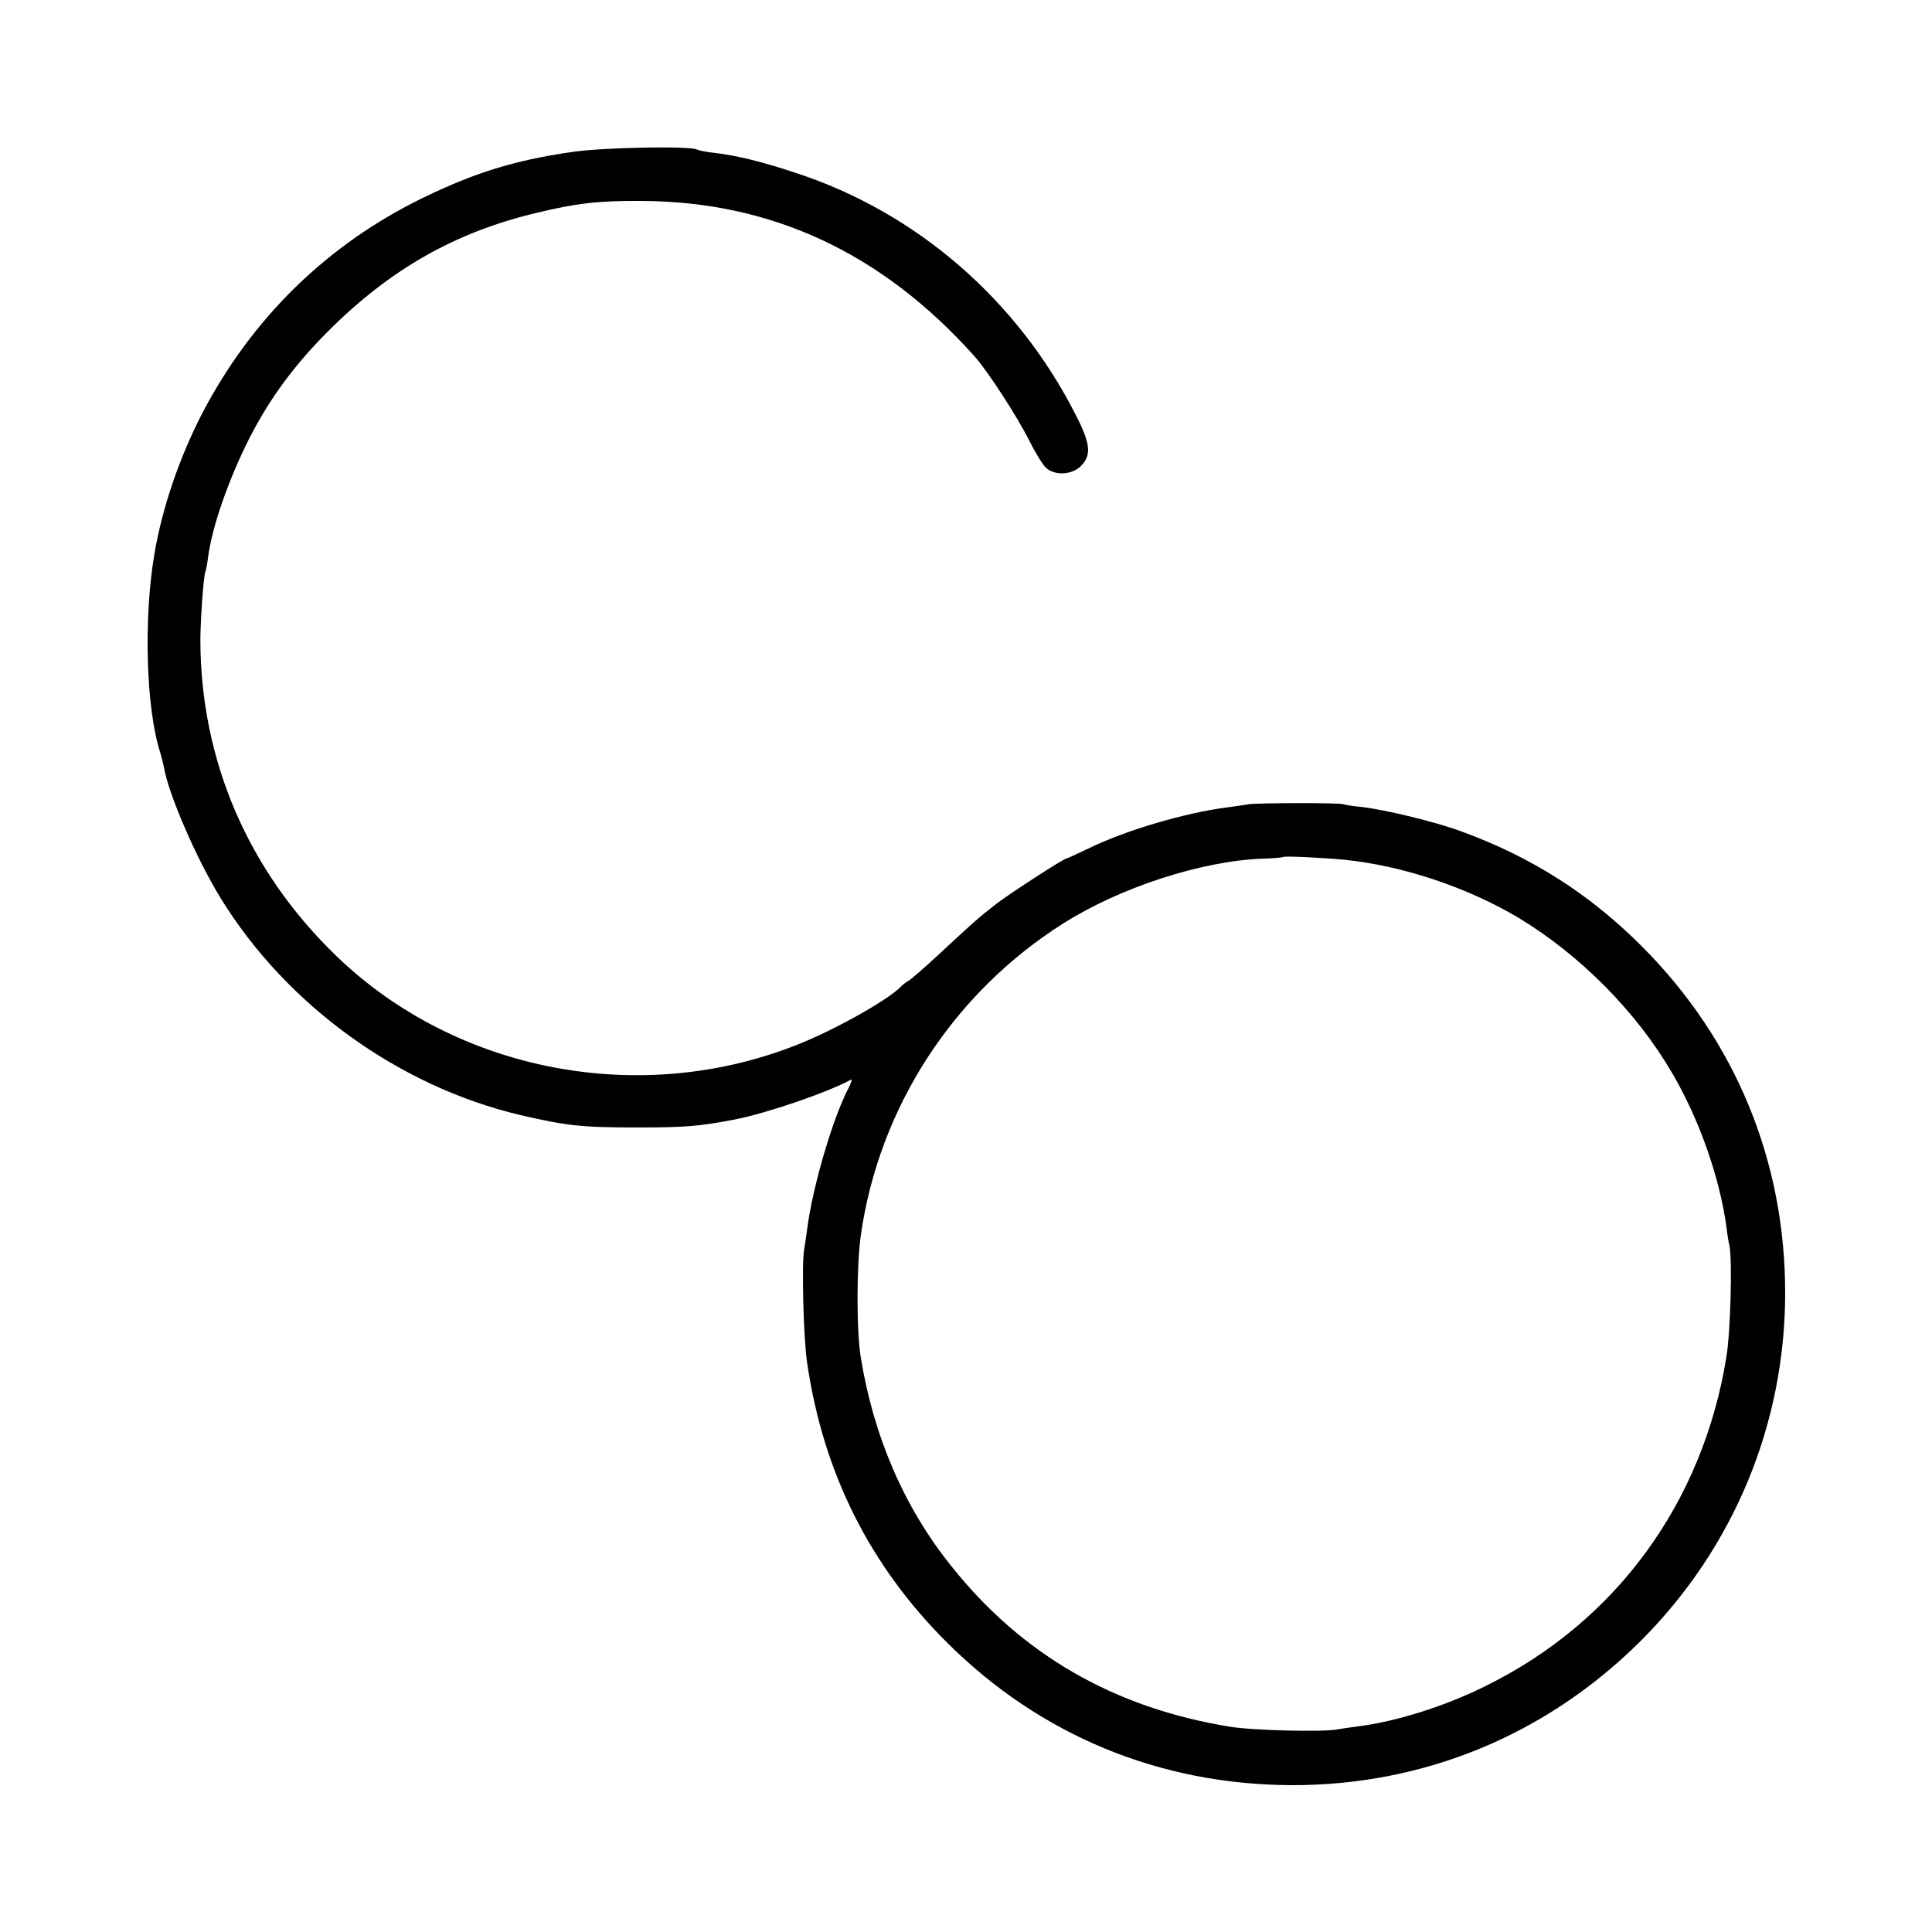 <?xml version="1.0" standalone="no"?>
<!DOCTYPE svg PUBLIC "-//W3C//DTD SVG 20010904//EN"
 "http://www.w3.org/TR/2001/REC-SVG-20010904/DTD/svg10.dtd">
<svg version="1.0" xmlns="http://www.w3.org/2000/svg"
 width="700pt" height="700pt" viewBox="0 0 700 700"
 preserveAspectRatio="xMidYMid meet">
<g transform="translate(0,700) scale(0.1,-0.1)"
fill="#000000" stroke="none">
<path d="M2070 6449 c-207 -30 -350 -75 -536 -165 -348 -169 -622 -437 -802
-783 -82 -159 -145 -342 -173 -511 -39 -232 -30 -555 21 -715 5 -16 11 -41 14
-55 16 -97 119 -334 206 -475 238 -387 645 -681 1085 -785 169 -39 220 -45
425 -45 172 0 223 4 353 29 116 23 331 96 420 144 5 2 1 -11 -8 -29 -58 -110
-131 -361 -150 -509 -4 -30 -9 -64 -11 -75 -10 -49 -3 -319 10 -410 58 -400
227 -738 509 -1018 337 -335 769 -513 1246 -515 482 -1 926 183 1268 525 335
336 521 784 521 1259 0 478 -180 915 -518 1254 -189 190 -401 325 -656 418
-95 35 -274 78 -359 88 -33 3 -63 8 -67 10 -9 6 -317 5 -344 0 -12 -2 -45 -7
-75 -11 -152 -19 -371 -83 -507 -150 -40 -19 -74 -35 -77 -35 -10 0 -203 -125
-254 -164 -68 -53 -78 -62 -203 -178 -55 -51 -107 -97 -117 -102 -9 -5 -22
-15 -28 -22 -49 -49 -238 -155 -369 -207 -570 -229 -1238 -102 -1674 318 -320
308 -493 708 -494 1145 0 73 12 238 18 248 2 4 7 28 10 54 15 112 75 283 150
431 73 143 163 265 285 387 225 225 461 359 756 429 140 34 224 44 375 43 474
-1 874 -187 1210 -562 50 -56 156 -220 199 -306 22 -44 49 -88 61 -99 32 -29
93 -26 126 6 39 40 36 80 -18 185 -212 418 -577 734 -1013 877 -123 41 -213
63 -295 73 -30 3 -59 9 -64 12 -24 14 -346 8 -456 -9z m2800 -2564 c211 -21
447 -100 633 -211 223 -135 426 -340 555 -561 98 -167 171 -374 197 -556 3
-27 8 -59 11 -70 11 -54 4 -313 -11 -404 -85 -527 -400 -959 -871 -1191 -145
-73 -326 -130 -464 -147 -30 -4 -64 -9 -75 -11 -49 -10 -308 -4 -390 10 -418
68 -754 261 -1010 584 -169 211 -279 466 -326 752 -16 98 -16 331 0 445 66
463 335 877 733 1129 207 131 502 227 724 235 38 1 71 4 73 6 4 4 137 -2 221
-10z"/>
</g>
</svg>
